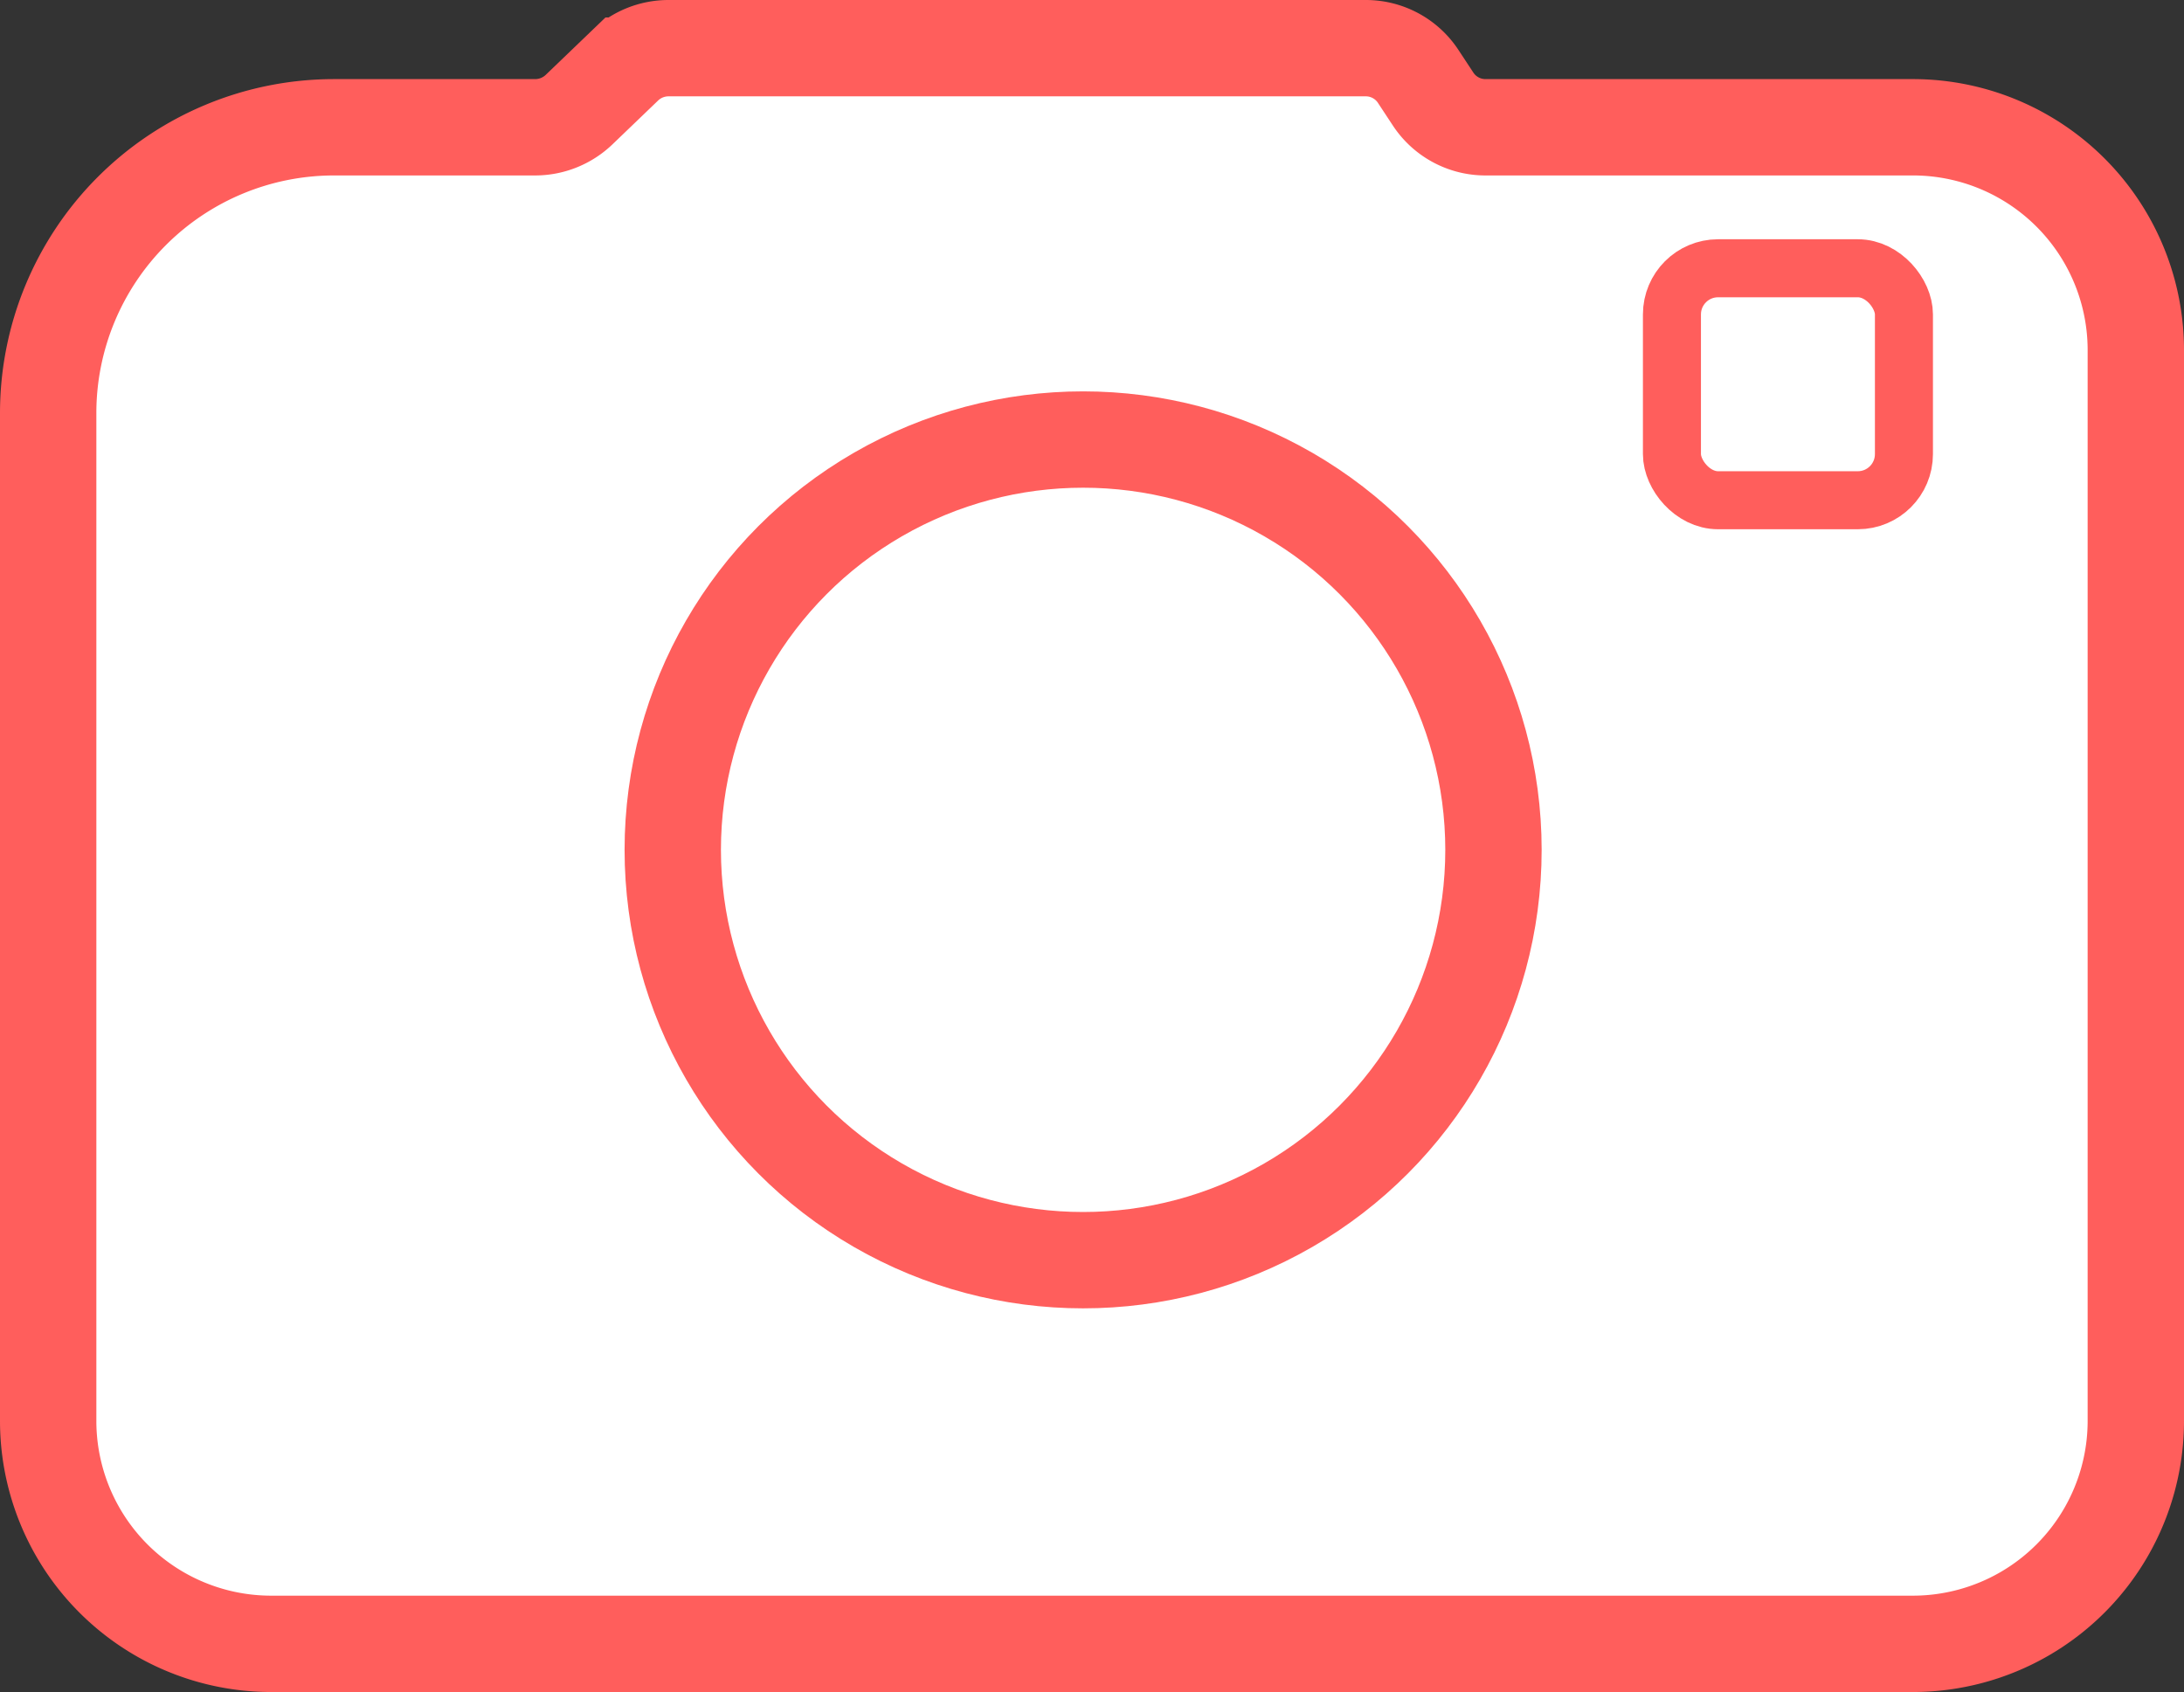 <svg xmlns="http://www.w3.org/2000/svg" viewBox="0 0 204 158.06"><rect x="0" y="0" width="204" height="158.06" fill="#333333" stroke="none"/><defs><style>.cls-1,.cls-2{fill:#fff;stroke:#ff5e5c;stroke-miterlimit:10;}.cls-1{stroke-width:9px;}.cls-2{stroke-width:5.42px;}</style></defs><g id="Calque_2" data-name="Calque 2"><g id="Calque_1-2" data-name="Calque 1"><path class="cls-1" d="M178.67,153.56H25.33A20.83,20.83,0,0,1,4.5,132.73V38.59a26.7,26.7,0,0,1,26.7-26.7H50a5.94,5.94,0,0,0,4.07-1.63l4.3-4.13A5.9,5.9,0,0,1,62.43,4.5h65.14a5.85,5.85,0,0,1,4.92,2.67l1.35,2.05a5.85,5.85,0,0,0,4.92,2.67h39.91A20.82,20.82,0,0,1,199.5,32.72v100A20.83,20.83,0,0,1,178.67,153.56Z"/><circle class="cls-1" cx="101.17" cy="79.39" r="38.33"/><rect class="cls-2" x="156.17" y="25.06" width="21.67" height="21.67" rx="4.31"/></g></g></svg>